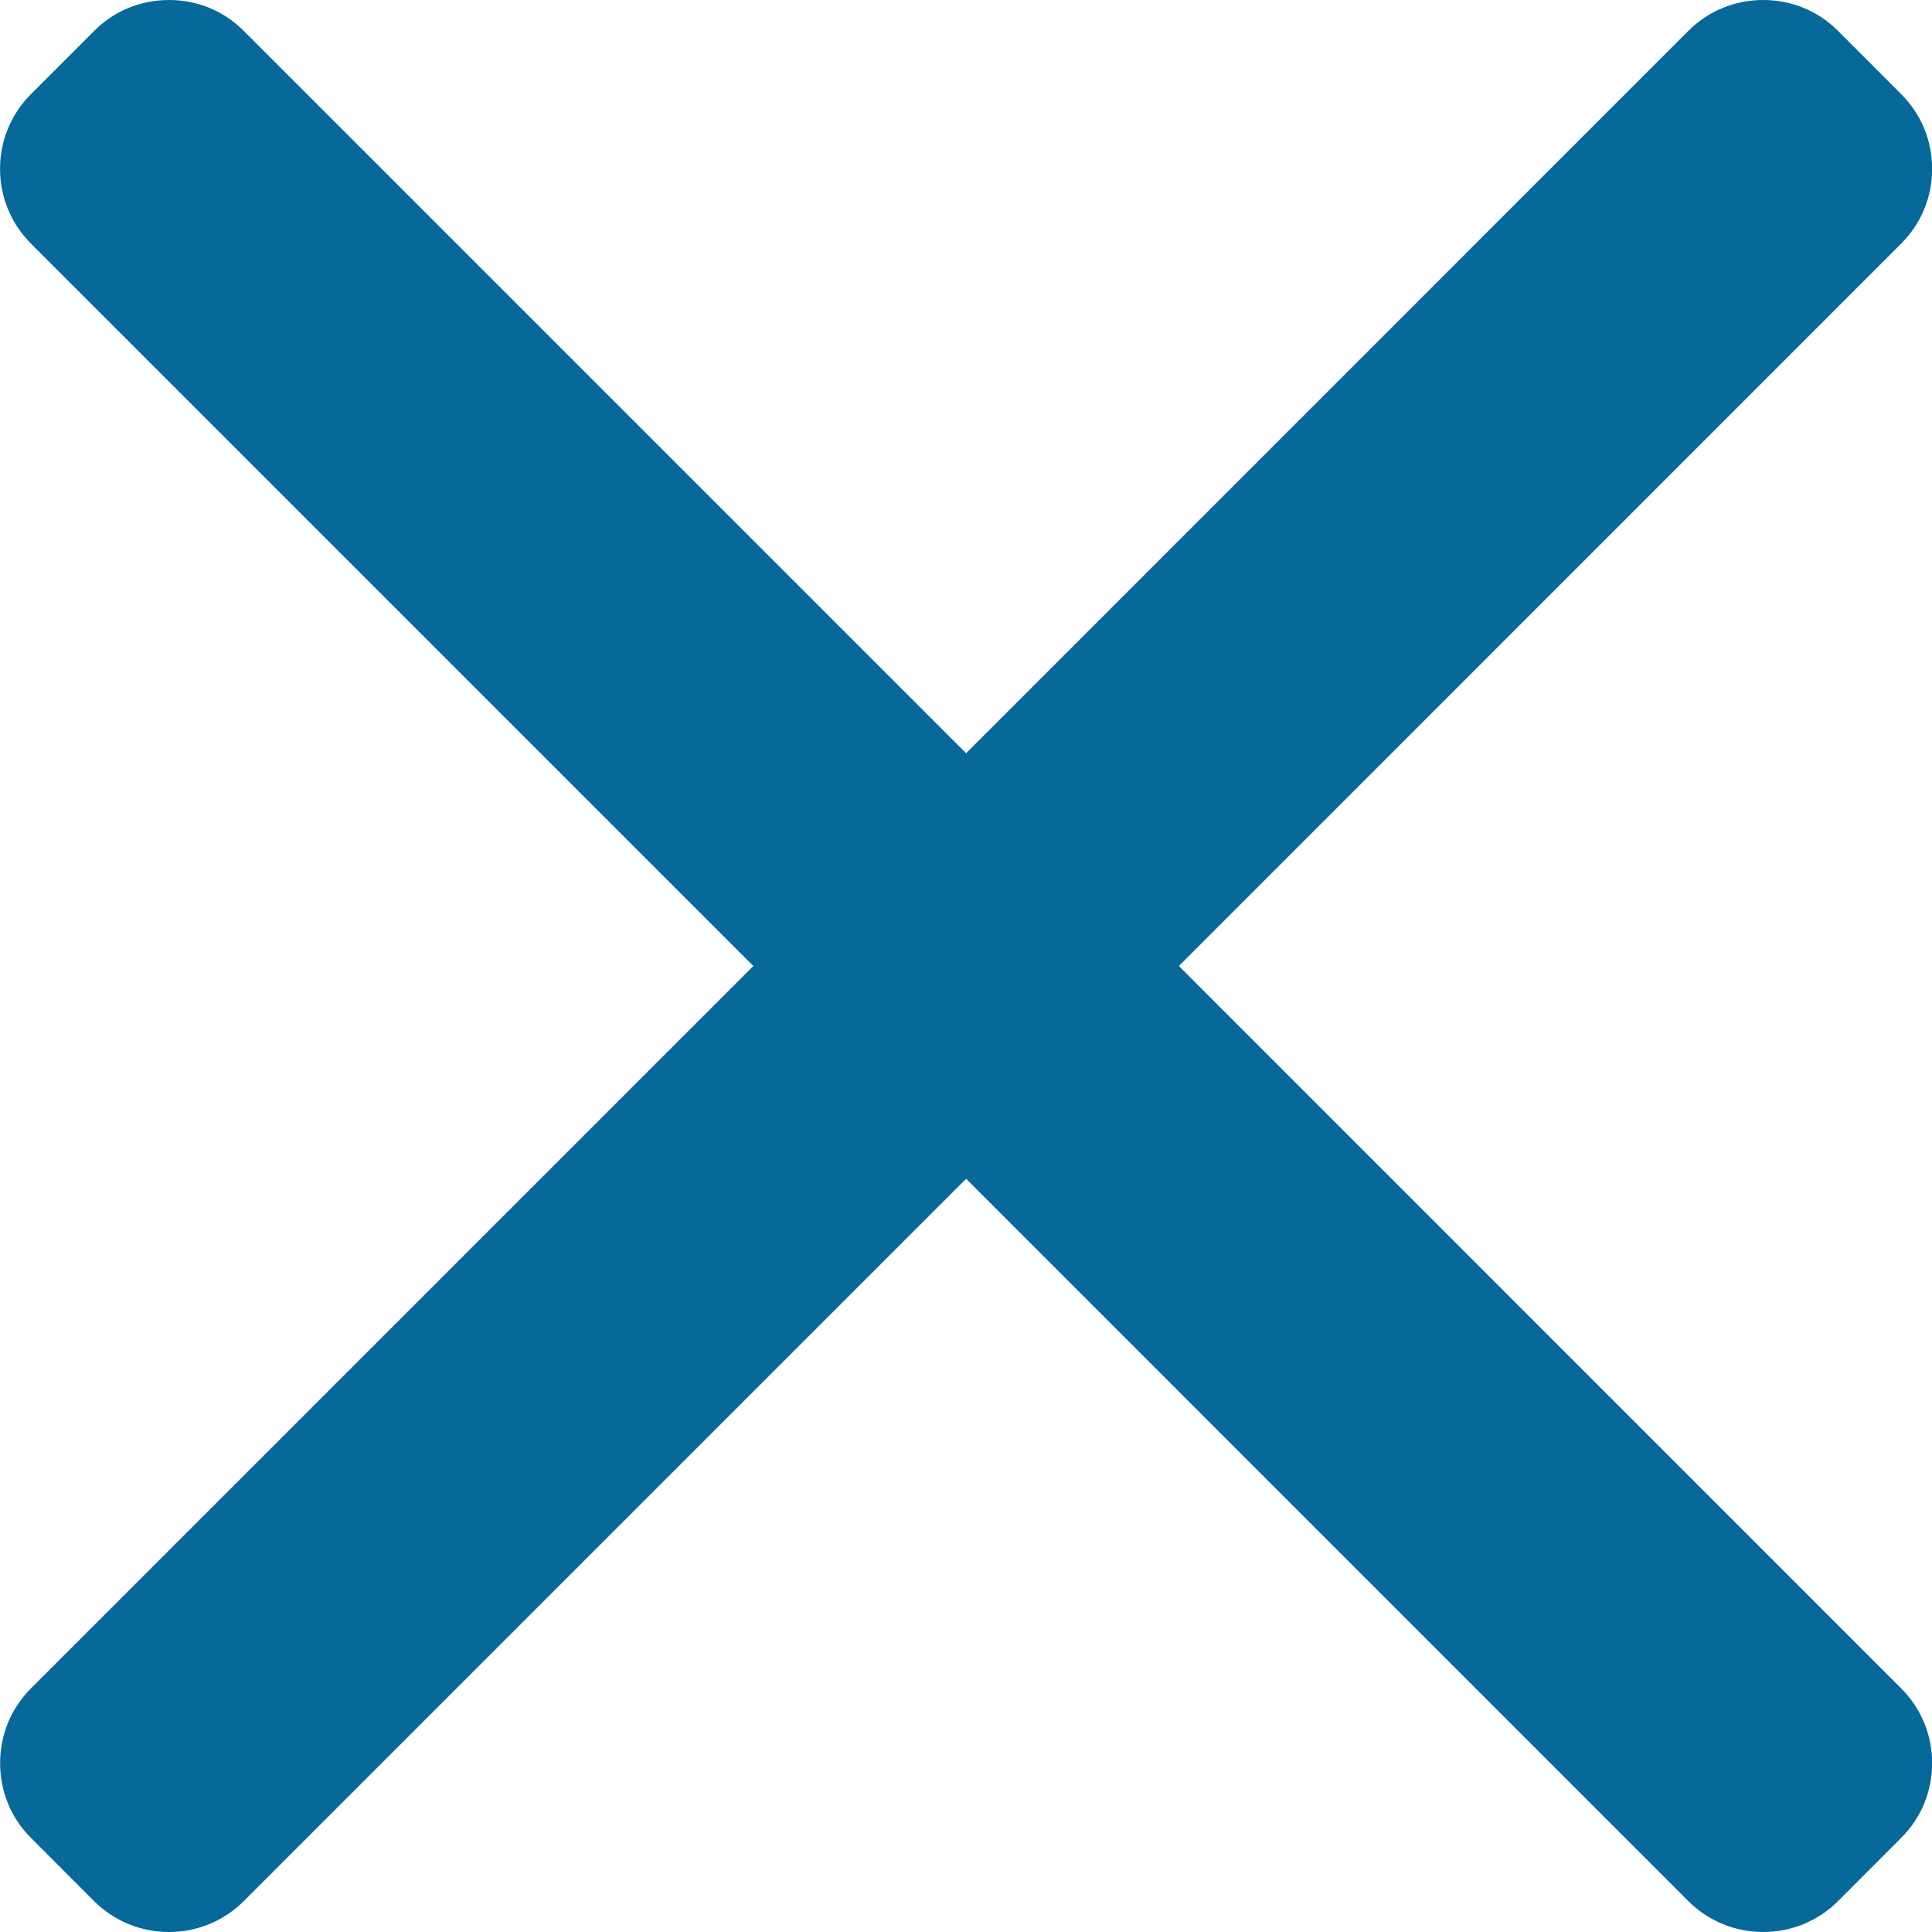 <svg width="16" height="16" viewBox="0 0 16 16" fill="none" xmlns="http://www.w3.org/2000/svg">
    <path d="M9.763 8L15.745 2.017C15.91 1.852 16.001 1.633 16.001 1.398C16.001 1.164 15.91 0.944 15.745 0.78L15.221 0.255C15.056 0.09 14.837 0 14.602 0C14.368 0 14.148 0.09 13.983 0.255L8.001 6.238L2.018 0.255C1.853 0.09 1.634 0 1.399 0C1.165 0 0.945 0.09 0.781 0.255L0.256 0.78C-0.085 1.121 -0.085 1.676 0.256 2.017L6.239 8L0.256 13.983C0.091 14.148 0.001 14.367 0.001 14.601C0.001 14.836 0.091 15.056 0.256 15.22L0.78 15.745C0.945 15.909 1.165 16 1.399 16C1.633 16 1.853 15.909 2.018 15.745L8.001 9.762L13.983 15.745C14.148 15.909 14.368 16 14.602 16H14.602C14.836 16 15.056 15.909 15.221 15.745L15.745 15.22C15.91 15.056 16.001 14.836 16.001 14.601C16.001 14.367 15.91 14.148 15.745 13.983L9.763 8Z" fill="#07689A"/>
</svg>
